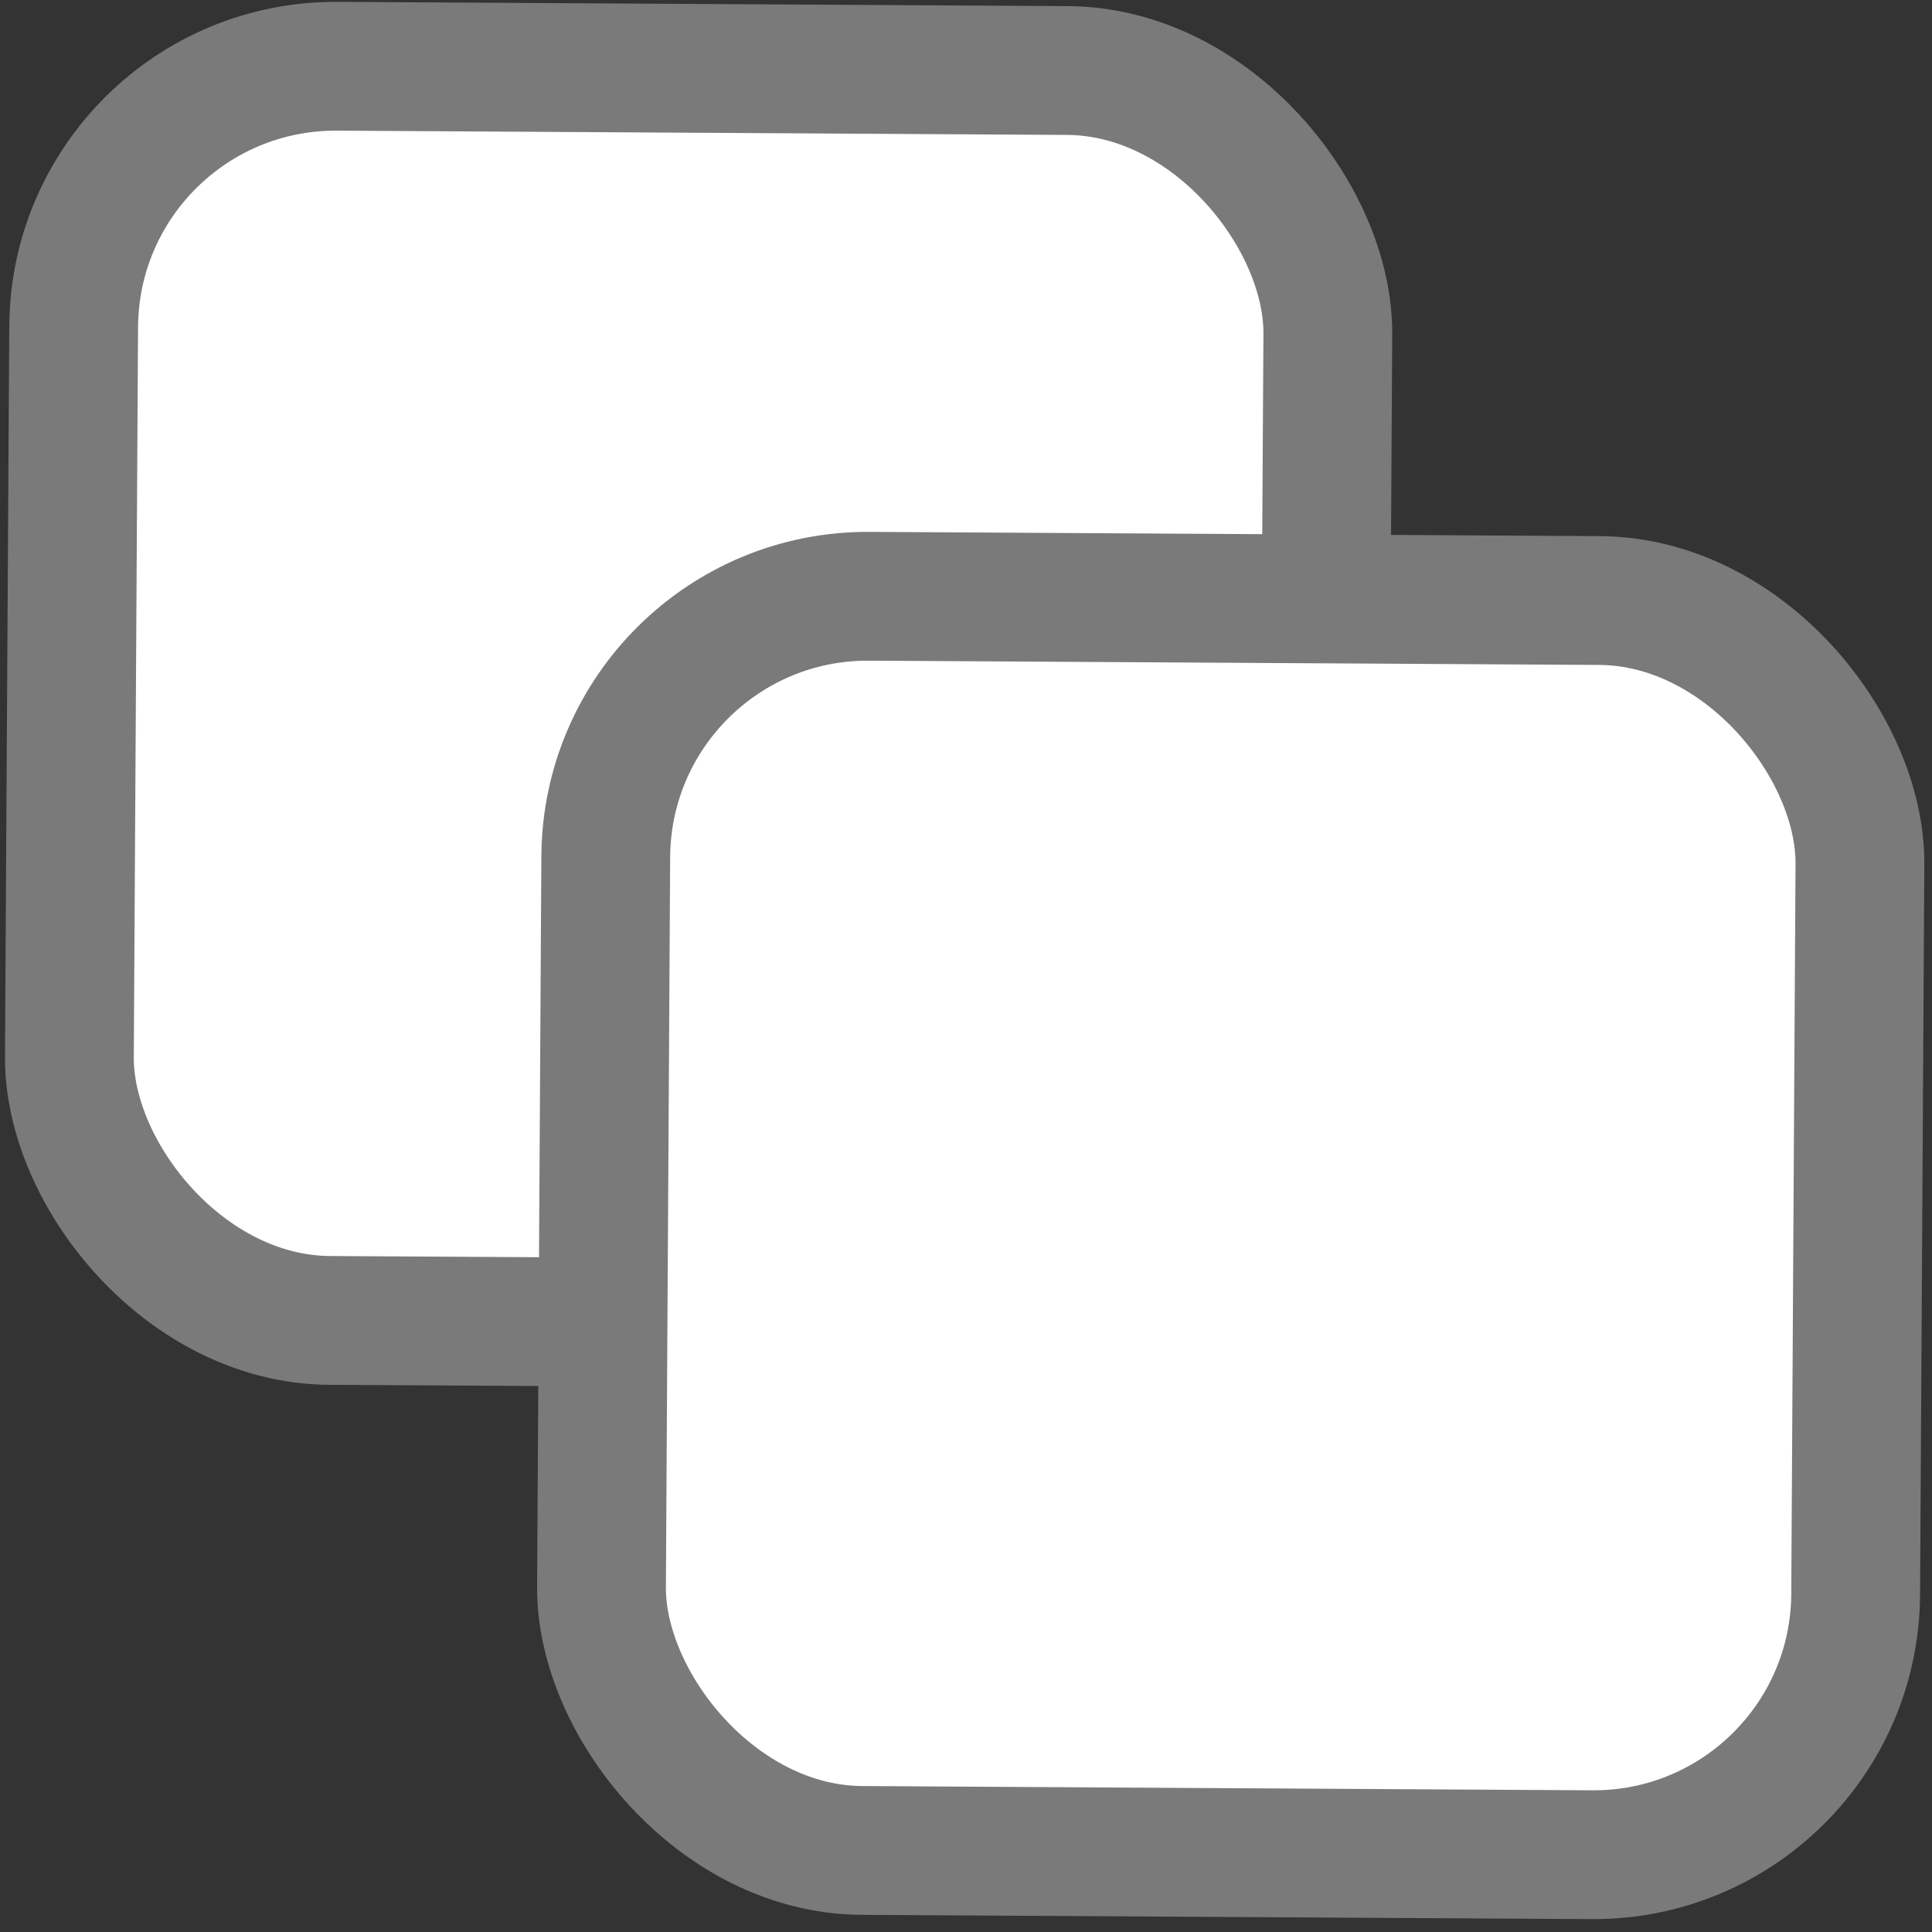 <?xml version="1.0" encoding="UTF-8"?> <svg xmlns="http://www.w3.org/2000/svg" width="12" height="12" viewBox="0 0 12 12" fill="none"><rect x="0" y="0" width="12" height="12" fill="#333333" stroke="none"/><rect x="0.467" y="0.402" width="7.79" height="7.79" rx="1.627" transform="rotate(0.335 0.467 0.402)" fill="white" stroke="#7A7A7A" stroke-width="0.8"></rect><rect x="3.772" y="3.694" width="7.79" height="7.79" rx="1.627" transform="rotate(0.335 3.772 3.694)" fill="white" stroke="#7A7A7A" stroke-width="0.8"></rect></svg> 